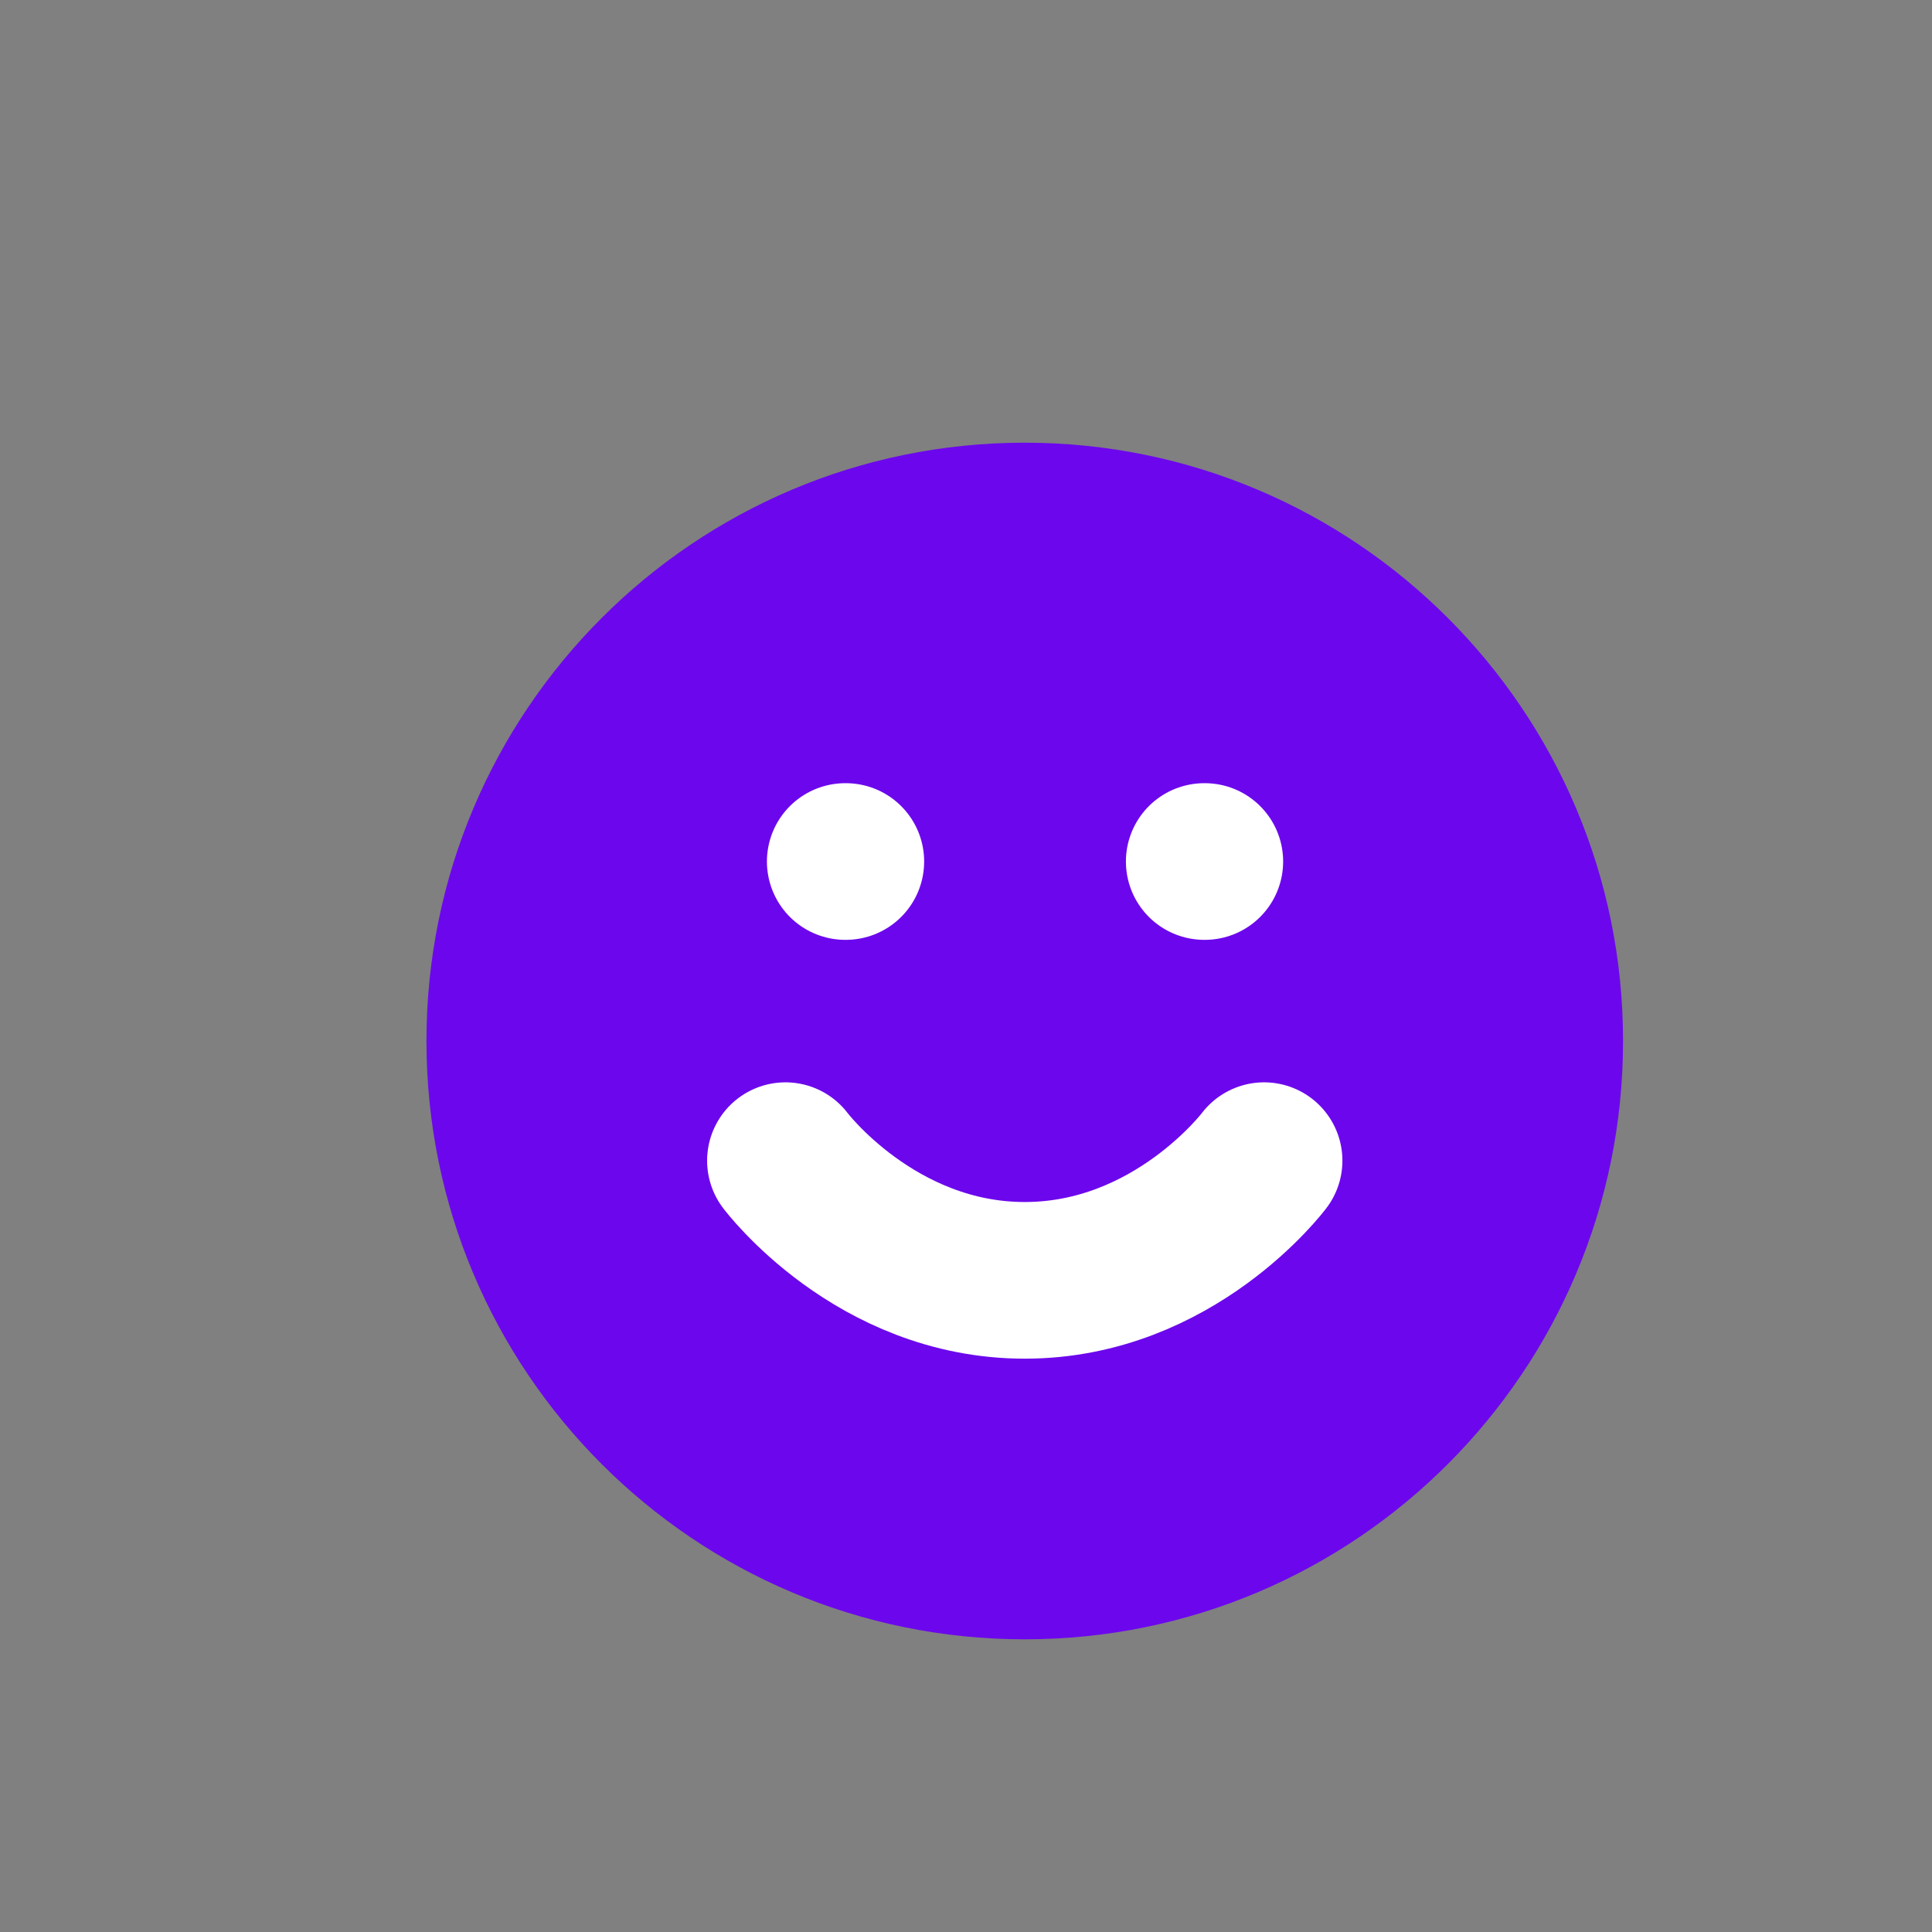 <svg width="74" height="74" viewBox="0 0 74 74" fill="none" xmlns="http://www.w3.org/2000/svg">
<rect x="0" y="0" width="74" height="74" fill="#808080" stroke="none"/>
<path d="M39.251 62.79C51.907 62.79 62.167 52.53 62.167 39.873C62.167 27.217 51.907 16.956 39.251 16.956C26.594 16.956 16.334 27.217 16.334 39.873C16.334 52.53 26.594 62.79 39.251 62.79Z" fill="#6C07ED"/>
<path d="M30.084 44.456C30.084 44.456 33.522 49.04 39.251 49.04C44.98 49.04 48.417 44.456 48.417 44.456" stroke="white" stroke-width="6" stroke-linecap="round" stroke-linejoin="round"/>
<path d="M32.375 32.998H32.397" stroke="white" stroke-width="6" stroke-linecap="round" stroke-linejoin="round"/>
<path d="M46.125 32.998H46.147" stroke="white" stroke-width="6" stroke-linecap="round" stroke-linejoin="round"/>
</svg>
